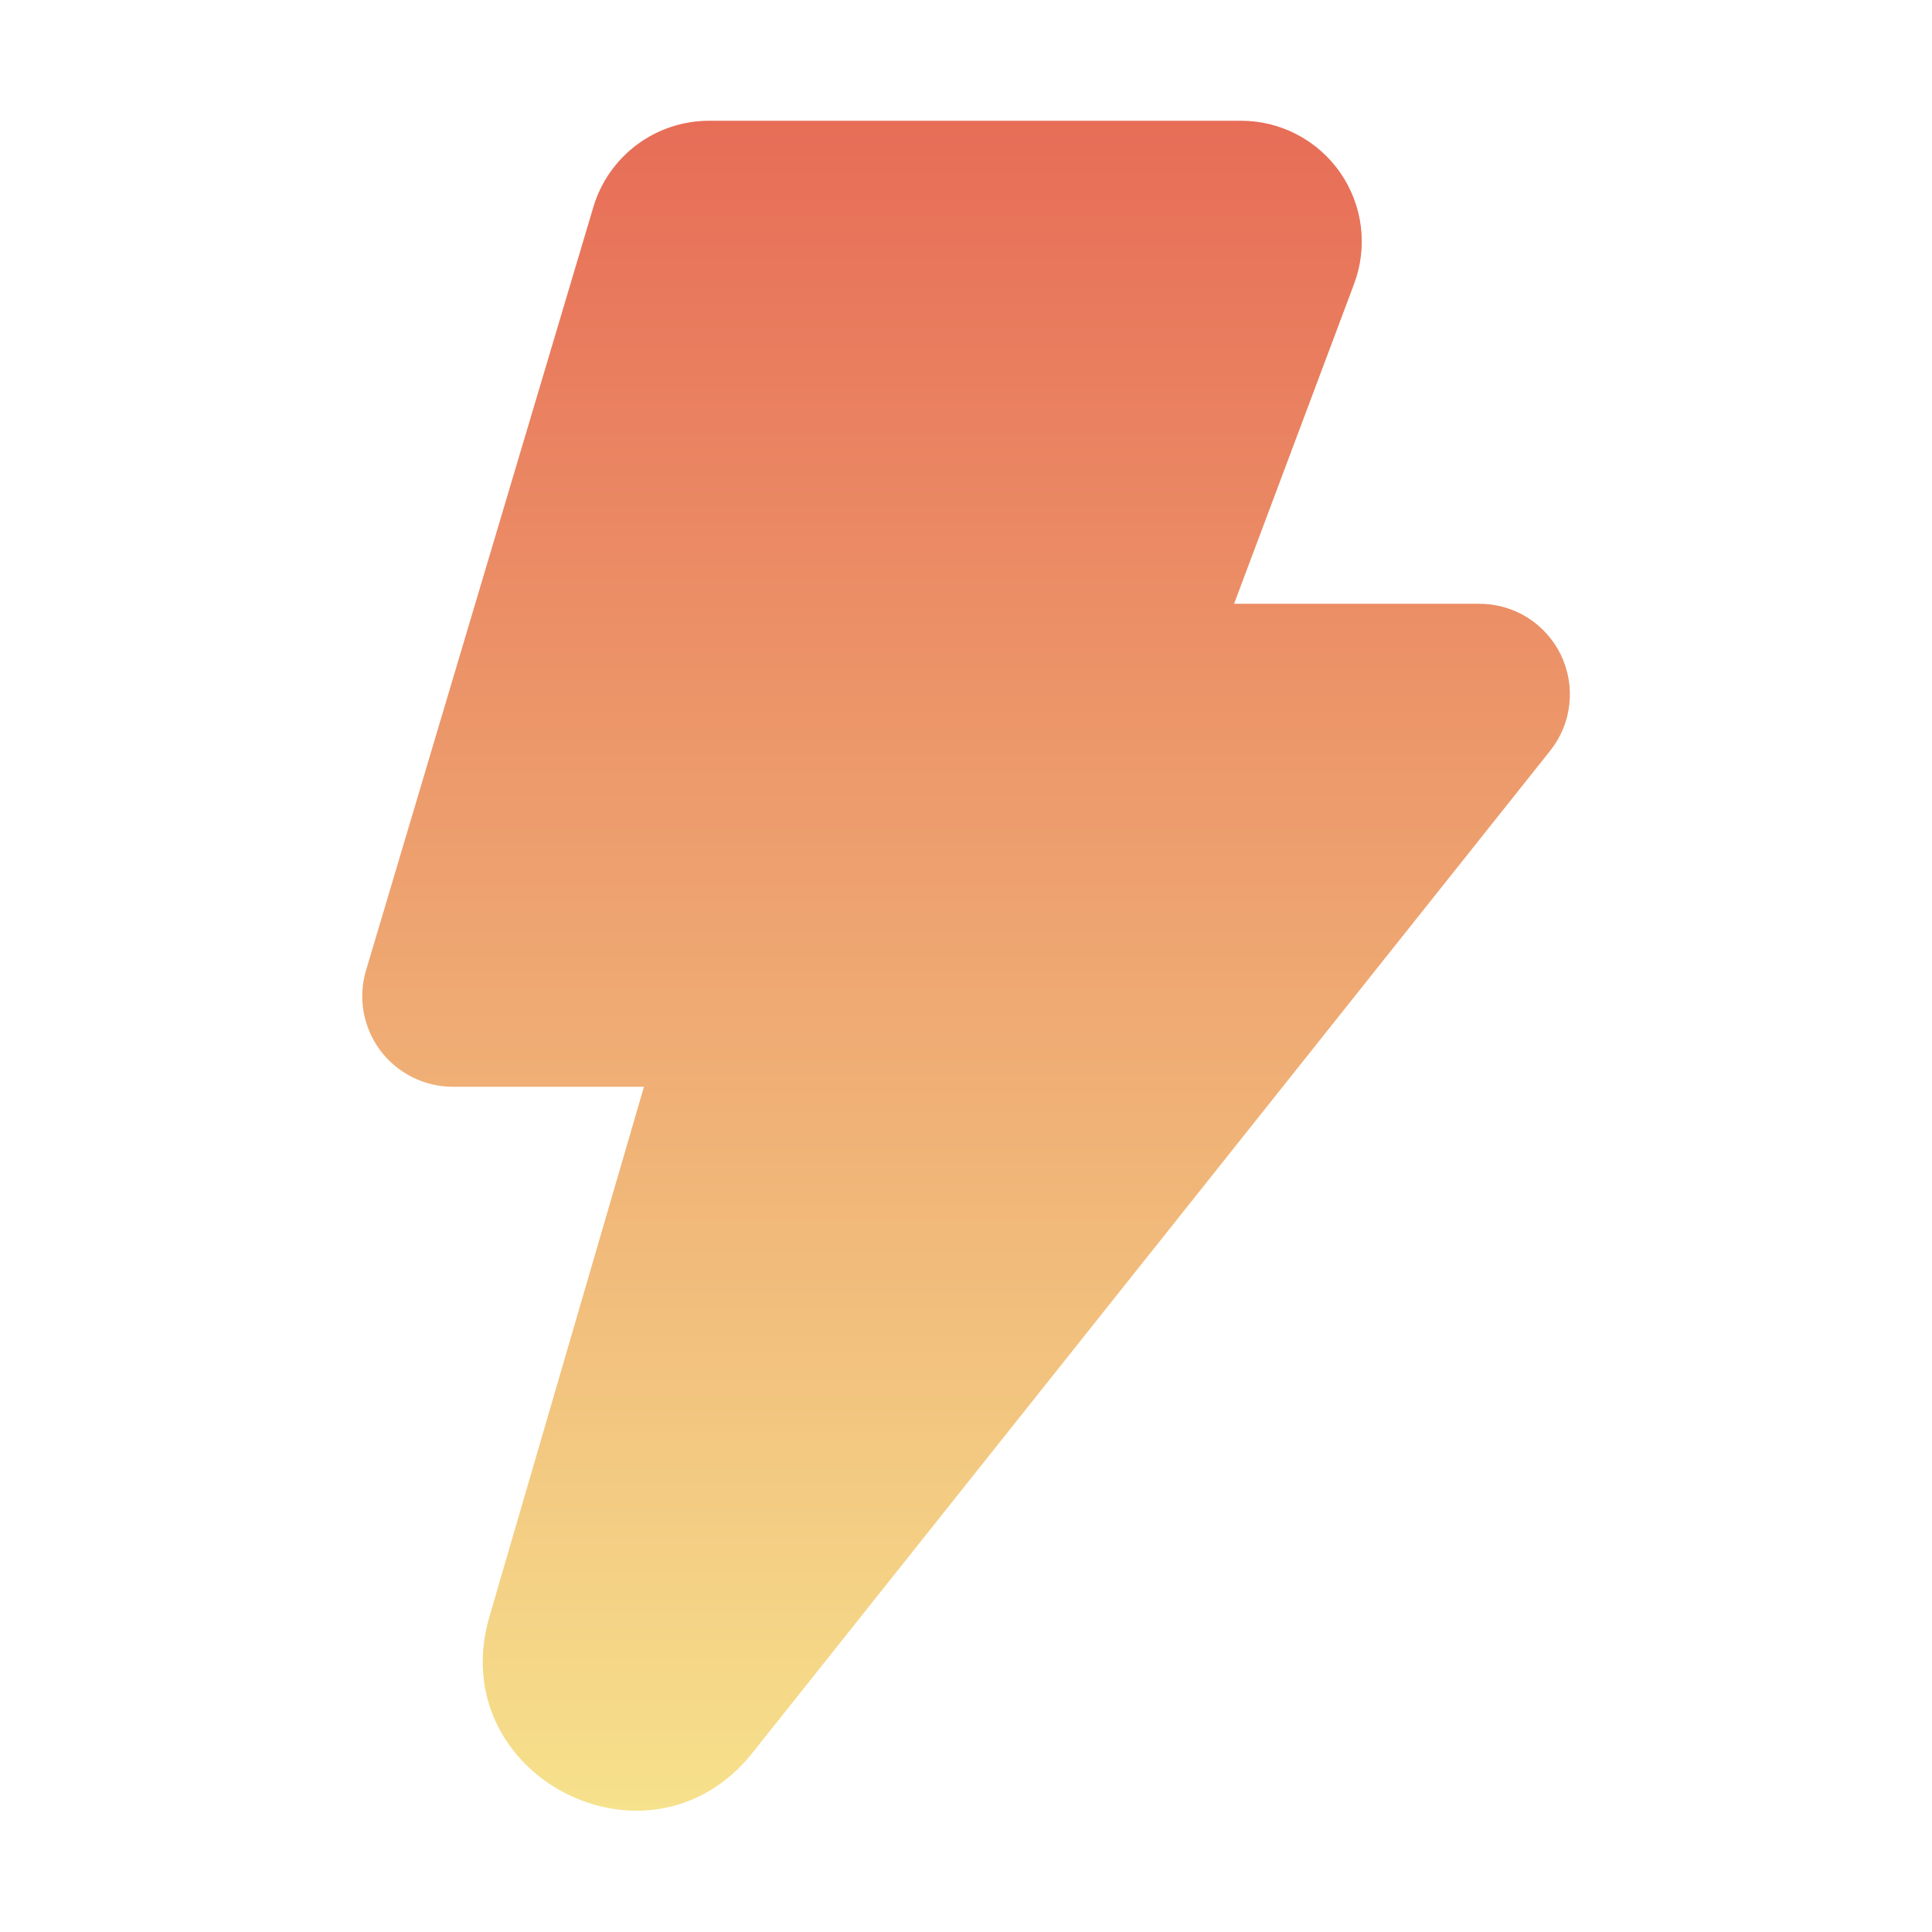 <svg width="59" height="59" viewBox="0 0 59 59" fill="none" xmlns="http://www.w3.org/2000/svg">
<path d="M21.657 3.688C20.863 3.687 20.09 3.943 19.452 4.417C18.815 4.892 18.348 5.559 18.121 6.32L11.178 29.633C11.055 30.046 11.03 30.481 11.105 30.905C11.18 31.329 11.354 31.73 11.611 32.075C11.869 32.421 12.203 32.701 12.588 32.894C12.973 33.087 13.398 33.188 13.829 33.188H19.666L14.946 49.372C13.53 54.225 19.828 57.484 22.977 53.531L47.341 22.925C47.665 22.518 47.868 22.027 47.925 21.51C47.983 20.992 47.893 20.469 47.667 20C47.44 19.531 47.086 19.136 46.645 18.859C46.204 18.583 45.693 18.437 45.172 18.438H37.687L41.352 8.669C41.561 8.112 41.632 7.512 41.559 6.921C41.486 6.33 41.27 5.766 40.932 5.277C40.593 4.787 40.14 4.387 39.613 4.11C39.086 3.833 38.5 3.688 37.904 3.688H21.657Z" fill="url(#paint0_linear_374_8196)"/>
<defs>
<linearGradient id="paint0_linear_374_8196" x1="29.502" y1="3.688" x2="29.502" y2="55.296" gradientUnits="userSpaceOnUse">
<stop stop-color="#E76D57"/>
<stop offset="1" stop-color="#F6E18C"/>
</linearGradient>
</defs>
</svg>
